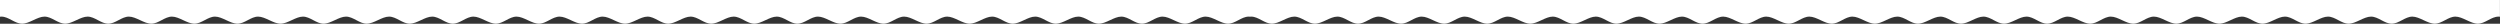<?xml version="1.0" encoding="UTF-8"?> <!-- Creator: CorelDRAW 2019 (64-Bit) --> <svg xmlns="http://www.w3.org/2000/svg" xmlns:xlink="http://www.w3.org/1999/xlink" xmlns:xodm="http://www.corel.com/coreldraw/odm/2003" xml:space="preserve" width="2500mm" height="23.711mm" style="shape-rendering:geometricPrecision; text-rendering:geometricPrecision; image-rendering:optimizeQuality; fill-rule:evenodd; clip-rule:evenodd" viewBox="0 0 376381.18 3569.72"><rect x="0" y="0" width="376381.18" height="3569.72" fill="#333333" stroke="none"/> <defs> <style type="text/css"> <![CDATA[ .fil0 {fill:white} ]]> </style> </defs> <g id="Слой_x0020_1">  <path class="fil0" d="M-0 2515.17c74.16,-9.09 147.8,-14.12 220.82,-14.12 1080.76,0 2026.23,1068.67 3106.98,1068.67 1080.76,0 2296.77,-1068.67 3377.51,-1068.67 1080.76,0 2026.24,1068.67 3107,1068.67 1080.74,0 2296.75,-1068.67 3377.51,-1068.67 1080.76,0 2026.23,1068.67 3106.98,1068.67 1080.76,0 2026.24,-1068.67 3106.98,-1068.67 1080.76,0 2296.77,1068.67 3377.52,1068.67 1080.74,0 2026.23,-1068.67 3106.98,-1068.67 1080.74,0 2296.75,1068.67 3377.51,1068.67 1080.76,0 2026.24,-1068.67 3106.98,-1068.67 1080.76,0 2296.77,1068.67 3377.51,1068.67 1080.76,0 2026.24,-1068.67 3107,-1068.67 1080.74,0 2296.75,1068.67 3377.51,1068.67 1080.76,0 2296.77,-1068.67 3377.51,-1068.67 1080.76,0 2026.24,1068.67 3107,1068.67 1080.74,0 2296.75,-1068.67 3377.51,-1068.67 1080.74,0 2026.23,1068.67 3106.98,1068.67 1080.76,0 2296.77,-1068.67 3377.51,-1068.67 1080.76,0 2026.24,1068.67 3106.98,1068.67 1080.76,0 2296.77,-1068.67 3377.52,-1068.67 1080.74,0 2026.23,1068.67 3106.98,1068.67 1080.74,0 2026.23,-1068.67 3106.98,-1068.67 1080.76,0 2296.77,1068.67 3377.51,1068.67 1080.76,0 2026.24,-1068.67 3106.98,-1068.67 1080.76,0 2296.77,1068.67 3377.52,1068.67 1080.74,0 2026.23,-1068.67 3106.98,-1068.67 1080.74,0 2296.75,1068.67 3377.51,1068.67 1080.74,0 2026.24,-1068.67 3106.98,-1068.67 1080.76,0 2296.77,1068.67 3377.52,1068.67 1080.76,0 2296.77,-1068.67 3377.51,-1068.67 1080.76,0 2026.24,1068.67 3107,1068.67 1080.74,0 2296.75,-1068.67 3377.51,-1068.67 1080.74,0 2026.23,1068.67 3106.98,1068.67 1080.76,0 2296.77,-1068.67 3377.51,-1068.67 1080.76,0 2026.24,1068.67 3106.98,1068.67 1080.76,0 2296.77,-1068.67 3377.52,-1068.67 1080.74,0 2026.23,1068.67 3106.98,1068.67 1080.74,0 2026.23,-1068.67 3106.98,-1068.67 1080.74,0 2296.77,1068.67 3377.51,1068.67 1080.76,0 2026.24,-1068.67 3106.98,-1068.67 1080.76,0 2296.77,1068.67 3377.51,1068.67 1080.76,0 2026.24,-1068.67 3107,-1068.67 1080.74,0 2296.75,1068.67 3377.51,1068.67 1080.74,0 2026.23,-1068.67 3106.98,-1068.67 1080.76,0 2296.77,1068.67 3377.52,1068.67 1080.74,0 2296.75,-1068.67 3377.51,-1068.67 1080.74,0 2026.23,1068.67 3106.98,1068.67 1080.76,0 2296.77,-1068.67 3377.51,-1068.67 1080.76,0 2026.24,1068.67 3106.98,1068.67 1080.76,0 2296.77,-1068.67 3377.52,-1068.67 1080.74,0 2026.23,1068.67 3106.98,1068.67 1080.74,0 2296.75,-1068.67 3377.51,-1068.67 1080.76,0 2026.24,1068.67 3106.98,1068.67 1080.76,0 2026.24,-1068.67 3106.98,-1068.67 1080.76,0 2296.77,1068.67 3377.52,1068.67 1080.76,0 2026.23,-1068.67 3106.98,-1068.67 1080.76,0 2296.75,1068.67 3377.51,1068.67 1080.76,0 2026.24,-1068.67 3107,-1068.67 62.84,0 126.15,3.75 189.86,10.55 63.71,-6.8 127.02,-10.55 189.86,-10.55 1080.76,0 2026.24,1068.67 3107,1068.67 1080.76,0 2296.75,-1068.67 3377.51,-1068.67 1080.76,0 2026.23,1068.67 3106.98,1068.67 1080.76,0 2296.77,-1068.67 3377.52,-1068.67 1080.74,0 2026.23,1068.67 3106.98,1068.67 1080.74,0 2026.23,-1068.67 3106.98,-1068.67 1080.76,0 2296.77,1068.67 3377.51,1068.67 1080.76,0 2026.24,-1068.67 3106.98,-1068.67 1080.76,0 2296.77,1068.67 3377.52,1068.67 1080.74,0 2026.23,-1068.67 3106.98,-1068.67 1080.74,0 2296.75,1068.67 3377.51,1068.67 1080.76,0 2026.24,-1068.67 3106.98,-1068.67 1080.76,0 2296.77,1068.67 3377.51,1068.67 1080.76,0 2296.77,-1068.67 3377.52,-1068.67 1080.76,0 2026.24,1068.67 3106.98,1068.67 1080.76,0 2296.77,-1068.67 3377.51,-1068.67 1080.76,0 2026.24,1068.67 3107,1068.67 1080.74,0 2296.75,-1068.67 3377.51,-1068.67 1080.74,0 2026.23,1068.67 3106.98,1068.67 1080.74,0 2296.77,-1068.67 3377.51,-1068.67 1080.76,0 2026.24,1068.67 3106.98,1068.67 1080.76,0 2026.24,-1068.67 3106.98,-1068.67 1080.76,0 2296.77,1068.67 3377.52,1068.67 1080.74,0 2026.23,-1068.67 3106.98,-1068.67 1080.74,0 2296.75,1068.67 3377.51,1068.67 1080.76,0 2026.24,-1068.67 3106.98,-1068.67 1080.76,0 2296.77,1068.67 3377.51,1068.67 1080.76,0 2026.24,-1068.67 3107,-1068.67 1080.74,0 2296.75,1068.67 3377.51,1068.67 1080.76,0 2296.77,-1068.67 3377.52,-1068.67 1080.74,0 2026.24,1068.67 3106.98,1068.67 1080.76,0 2296.77,-1068.67 3377.51,-1068.67 1080.76,0 2026.24,1068.67 3106.98,1068.67 1080.76,0 2296.77,-1068.67 3377.52,-1068.67 1080.74,0 2026.23,1068.67 3106.98,1068.67 1080.74,0 2296.75,-1068.67 3377.51,-1068.67 1080.76,0 2026.24,1068.67 3106.98,1068.67 1080.76,0 2026.24,-1068.67 3106.98,-1068.67 1080.76,0 2296.77,1068.67 3377.52,1068.67 1080.74,0 2026.23,-1068.67 3106.98,-1068.67 1080.74,0 2296.75,1068.67 3377.51,1068.67 1080.76,0 2026.24,-1068.67 3106.98,-1068.67 1080.76,0 2296.77,1068.67 3377.51,1068.67 1080.76,0 2026.24,-1068.67 3107,-1068.67 1080.74,0 2296.75,1068.67 3377.51,1068.67 1080.76,0 2296.77,-1068.67 3377.51,-1068.67 1080.76,0 2026.24,1068.67 3107,1068.67 1080.74,0 2296.75,-1068.67 3377.51,-1068.67 1080.74,0 2026.23,1068.67 3106.98,1068.67 1080.76,0 2296.77,-1068.67 3377.51,-1068.67 1080.76,0 2026.24,1068.67 3106.98,1068.67 1080.76,0 2296.77,-1068.67 3377.52,-1068.67 1080.74,0 2026.23,1068.67 3106.98,1068.67 1080.76,0 2026.23,-1068.67 3106.98,-1068.67 1080.76,0 2296.77,1068.67 3377.51,1068.67 1080.76,0 2026.24,-1068.67 3107,-1068.67 1080.74,0 2296.75,1068.67 3377.51,1068.67 1080.76,0 2026.23,-1068.67 3106.98,-1068.67 73.02,0 146.65,5.03 220.82,14.12l0 -2515.17 -188190.59 0 -188190.59 0 0 2515.17z"></path> </g> </svg> 